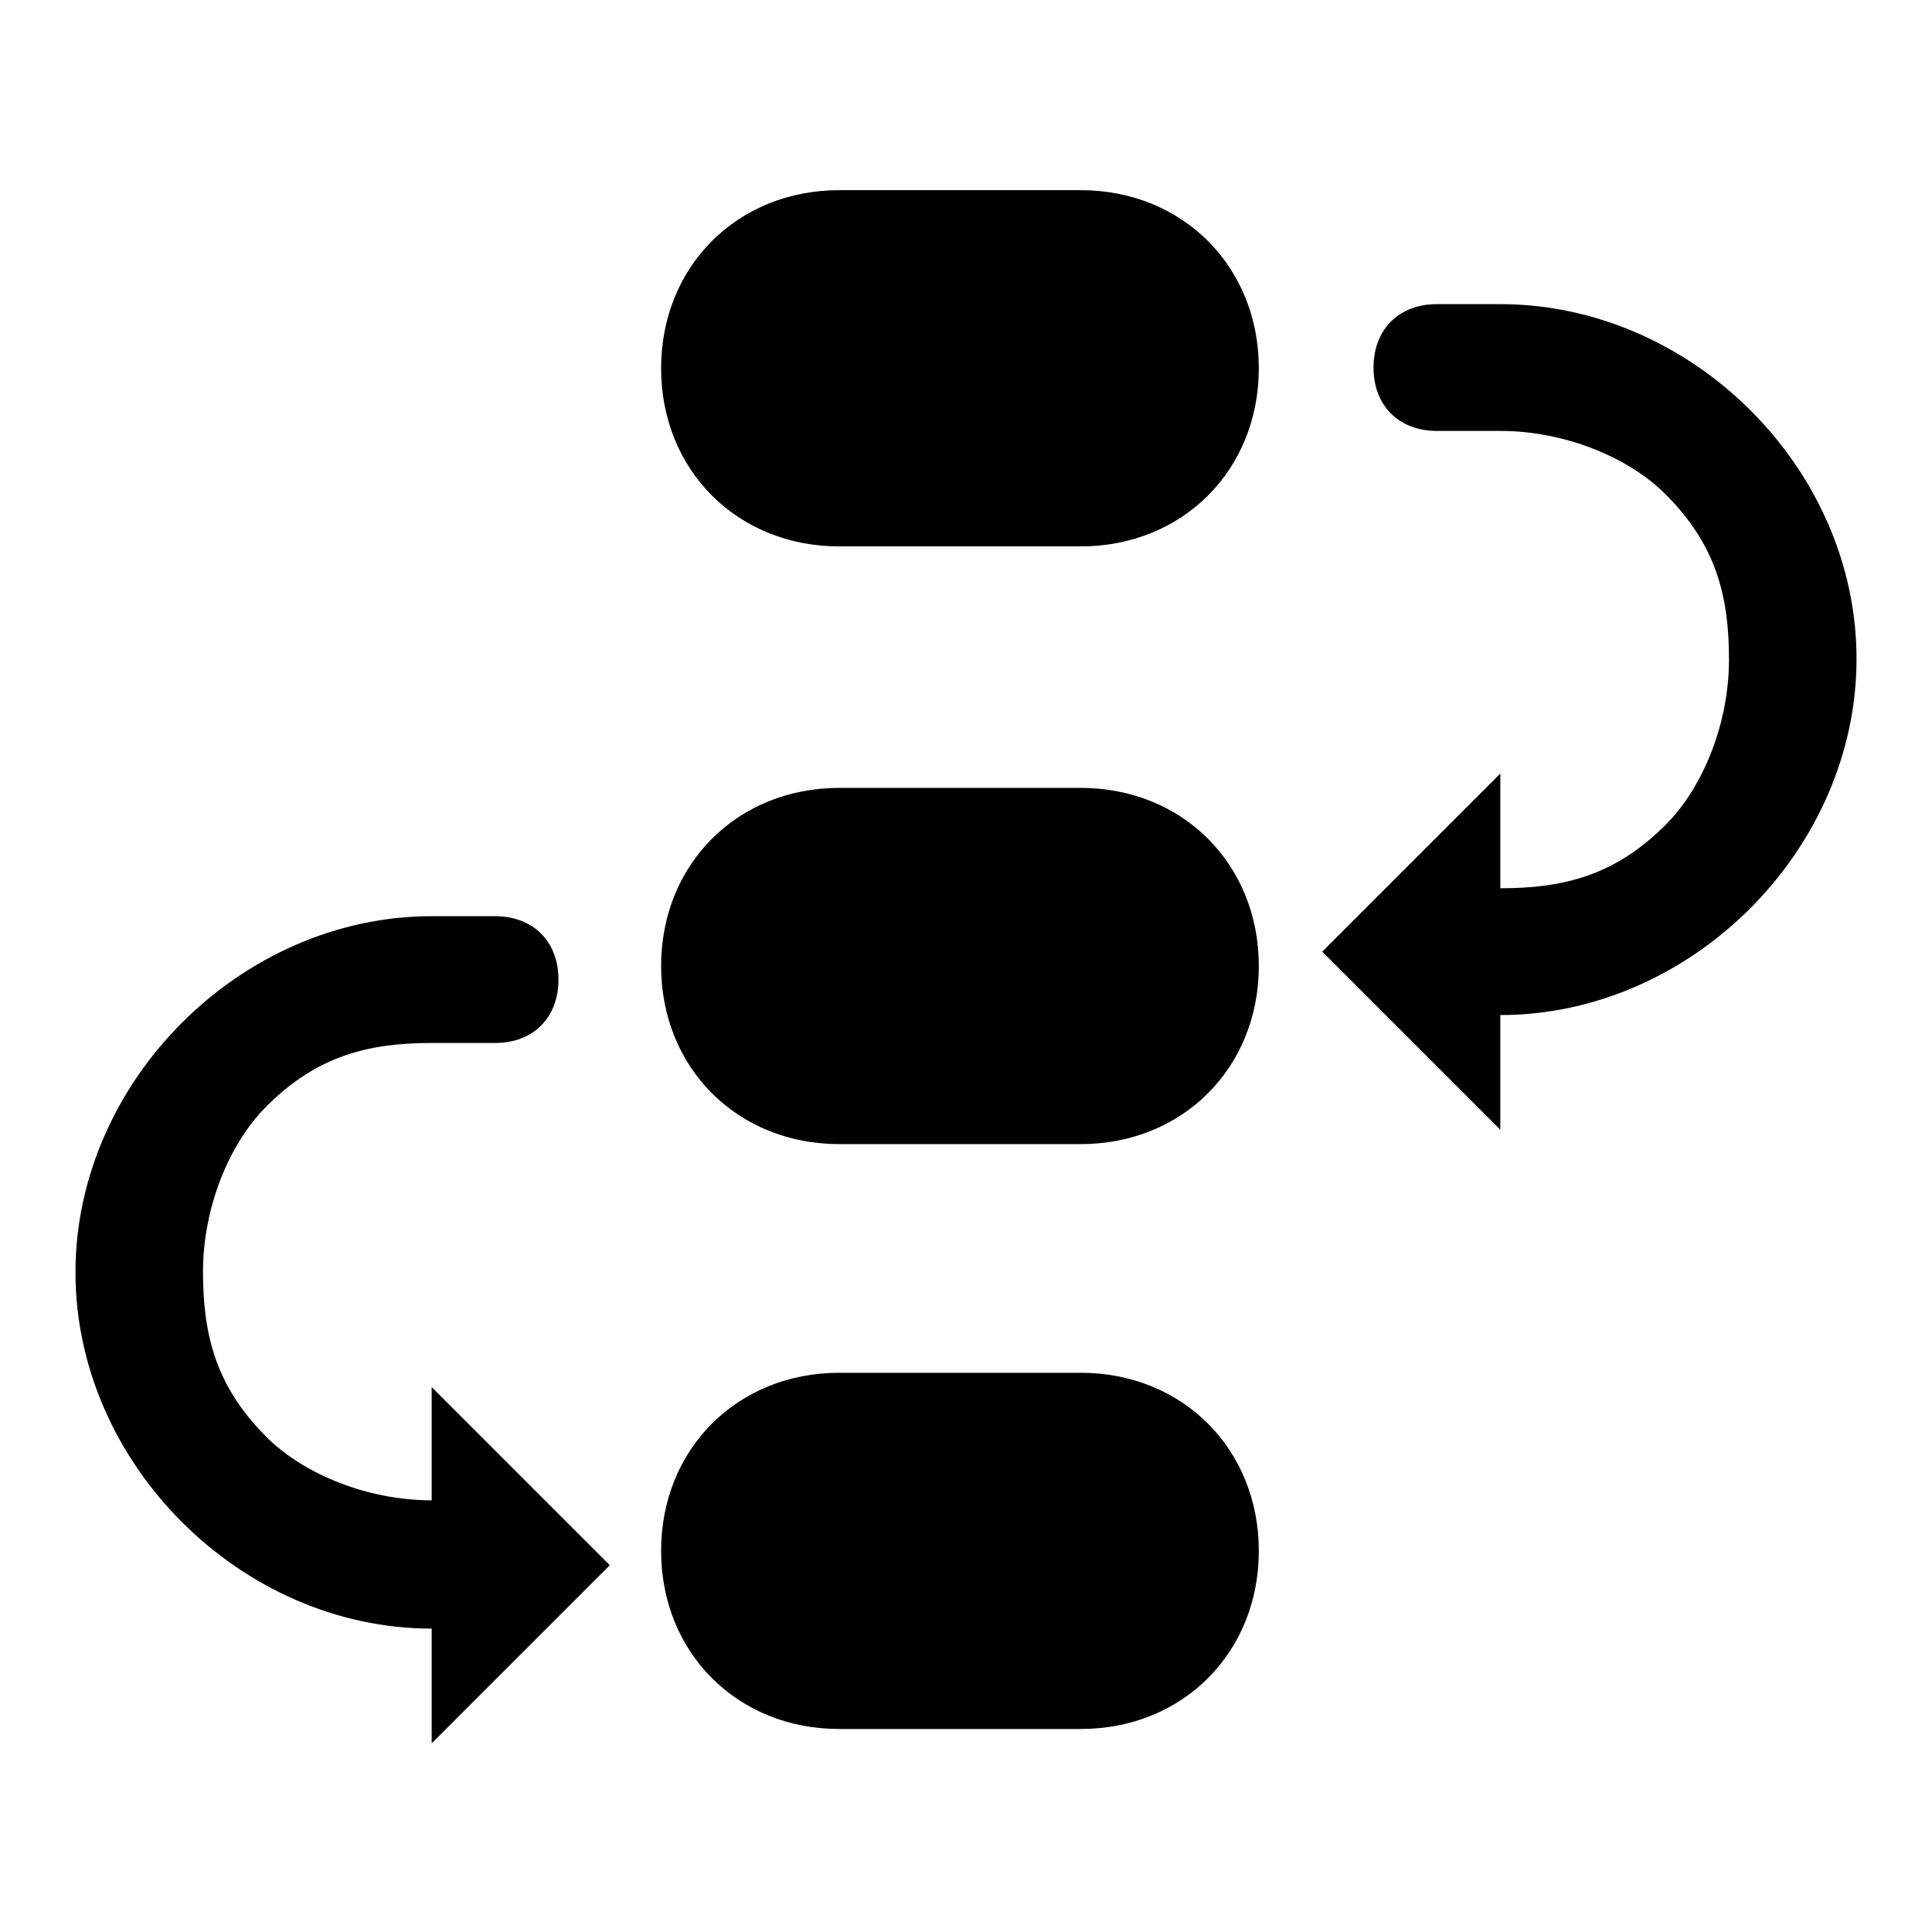 <?xml version="1.0" encoding="utf-8"?>
<!-- Svg Vector Icons : http://www.onlinewebfonts.com/icon -->
<!DOCTYPE svg PUBLIC "-//W3C//DTD SVG 1.1//EN" "http://www.w3.org/Graphics/SVG/1.1/DTD/svg11.dtd">
<svg version="1.1" xmlns="http://www.w3.org/2000/svg" xmlns:xlink="http://www.w3.org/1999/xlink" x="0px" y="0px" viewBox="0 0 256 256" enable-background="new 0 0 256 256" xml:space="preserve">
<g> <path fill="#000000" d="M143.2,25.2h-32c-13.5,0-23.6,10.1-23.6,23.6c0,13.5,10.1,23.6,23.6,23.6h32c13.5,0,23.6-10.1,23.6-23.6 C166.8,35.3,156.7,25.2,143.2,25.2z M143.2,104.4h-32c-13.5,0-23.6,10.1-23.6,23.6c0,13.5,10.1,23.6,23.6,23.6h32 c13.5,0,23.6-10.1,23.6-23.6C166.8,114.5,156.7,104.4,143.2,104.4L143.2,104.4z M143.2,181.9h-32c-13.5,0-23.6,10.1-23.6,23.6 s10.1,23.6,23.6,23.6h32c13.5,0,23.6-10.1,23.6-23.6S156.7,181.9,143.2,181.9z M57.2,198.8c-8.4,0-16.9-3.4-21.9-8.4 c-6.7-6.7-8.4-13.5-8.4-21.9s3.4-16.9,8.4-21.9c6.7-6.7,13.5-8.4,21.9-8.4h8.4c5.1,0,8.4-3.4,8.4-8.4c0-5.1-3.4-8.4-8.4-8.4h-8.4 c-25.3,0-47.2,21.9-47.2,47.2s21.9,47.2,47.2,47.2v15.2l23.6-23.6l-23.6-23.6V198.8z M198.8,40.3h-8.4c-5.1,0-8.4,3.4-8.4,8.4 c0,5.1,3.4,8.4,8.4,8.4h8.4c8.4,0,16.9,3.4,21.9,8.4c6.7,6.7,8.4,13.5,8.4,21.9s-3.4,16.9-8.4,21.9c-6.7,6.7-13.5,8.4-21.9,8.4 v-15.2l-23.6,23.6l23.6,23.6v-15.2c25.3,0,47.2-21.9,47.2-47.2S224.1,40.3,198.8,40.3L198.8,40.3z"/></g>
</svg>